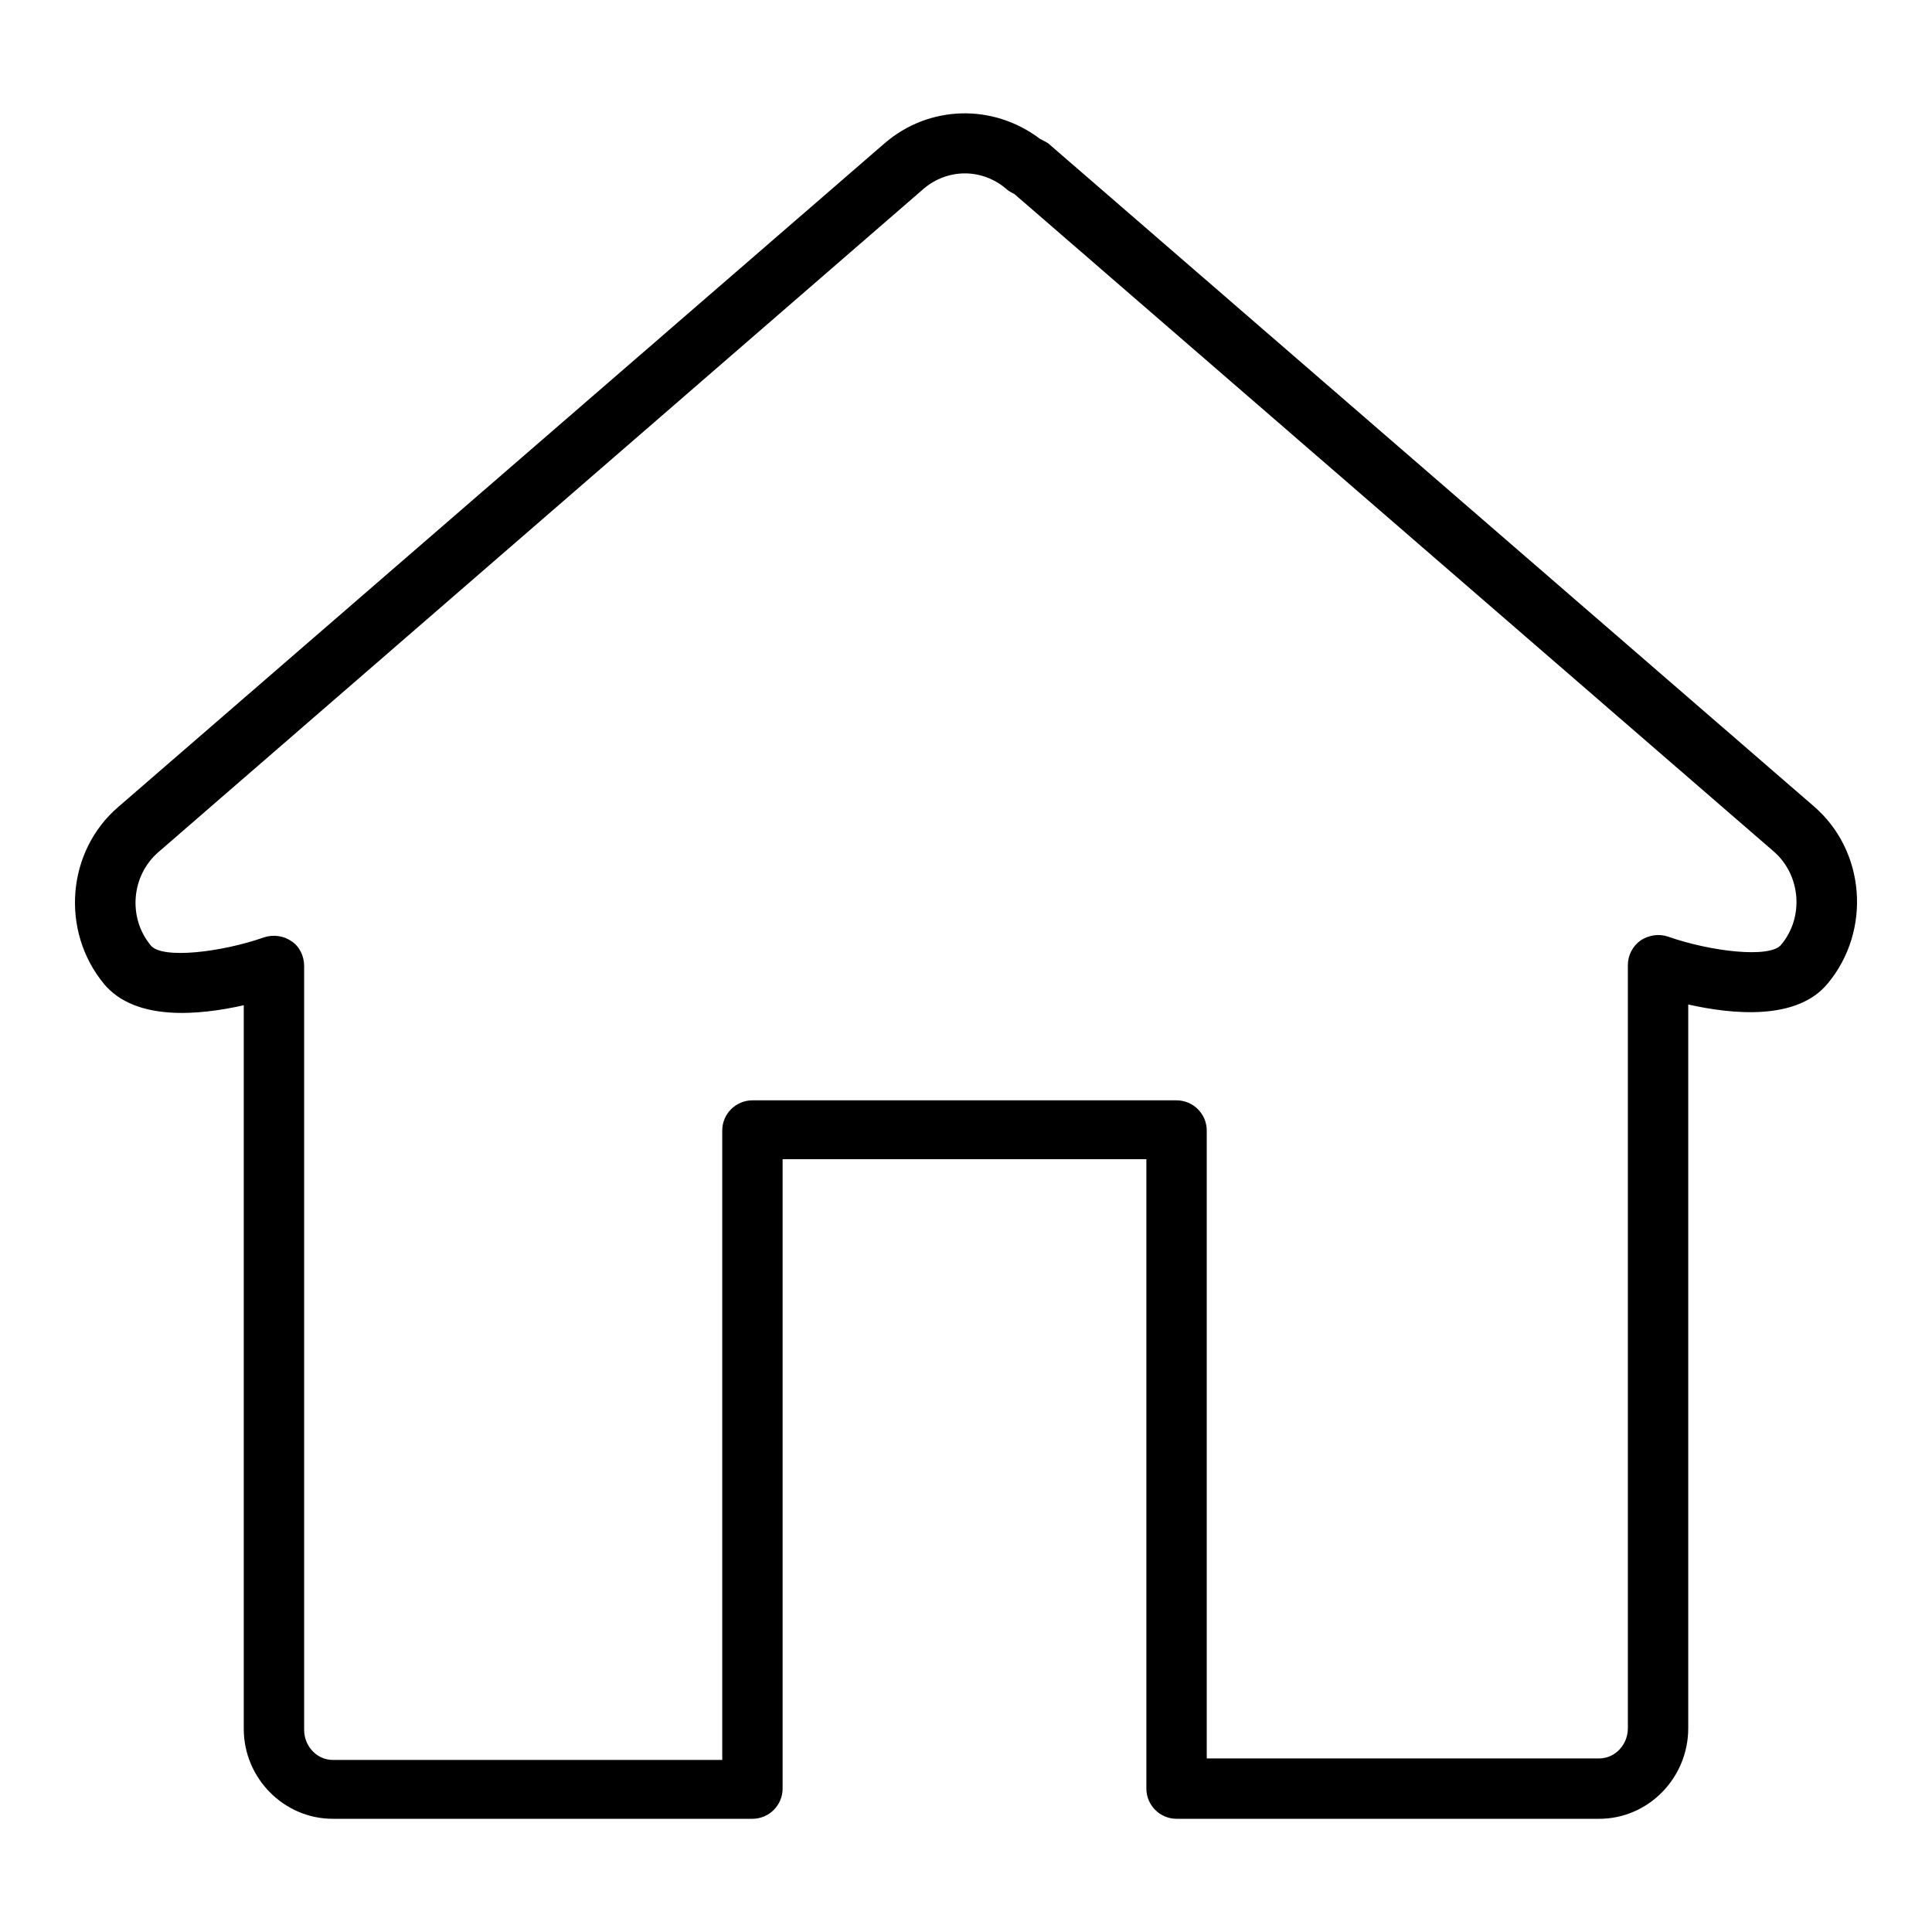 <?xml version="1.0" encoding="utf-8"?>
<!-- Svg Vector Icons : http://www.onlinewebfonts.com/icon -->
<!DOCTYPE svg PUBLIC "-//W3C//DTD SVG 1.1//EN" "http://www.w3.org/Graphics/SVG/1.1/DTD/svg11.dtd">
<svg version="1.1" xmlns="http://www.w3.org/2000/svg" xmlns:xlink="http://www.w3.org/1999/xlink" x="0px" y="0px" viewBox="0 0 256 256" enable-background="new 0 0 256 256" xml:space="preserve">
<g> <path fill="#000000" d="M211.9,241h-56c-2.2,0-4-1.8-4-4v-83.4h-48.2V237c0,2.2-1.8,4-4,4H44.1c-6.5,0-11.8-5.4-11.8-11.9v-95.9 c-5.8,1.3-14.3,2.2-18.5-2.8c-5.8-7-5-17.6,1.9-23.5L117.2,19c5.9-5.1,14.4-5.3,20.6-0.6c0.4,0.2,0.8,0.4,1.1,0.6l101.4,87.8 c6.9,5.9,7.7,16.5,1.9,23.5c-4.1,5-12.7,4.1-18.5,2.8v95.9C223.7,235.6,218.4,241,211.9,241L211.9,241z M159.9,233h52 c2.1,0,3.8-1.8,3.8-4V127.9c0-1.3,0.6-2.5,1.7-3.3c1.1-0.7,2.4-0.9,3.6-0.5c5.7,2,13.5,2.9,15,1.1c3.1-3.7,2.6-9.3-1-12.4 L134.4,25.7c-0.4-0.2-0.8-0.4-1.1-0.7c-3.2-2.7-7.7-2.7-10.9,0L21,112.9c-3.6,3.1-4.1,8.7-1,12.4c1.5,1.8,9.3,0.9,15-1.1 c1.2-0.4,2.6-0.2,3.6,0.5c1.1,0.7,1.7,2,1.7,3.3v101.2c0,2.2,1.7,4,3.8,4h51.6v-83.4c0-2.2,1.8-4,4-4h56.2c2.2,0,4,1.8,4,4 L159.9,233L159.9,233z"/></g>
</svg>